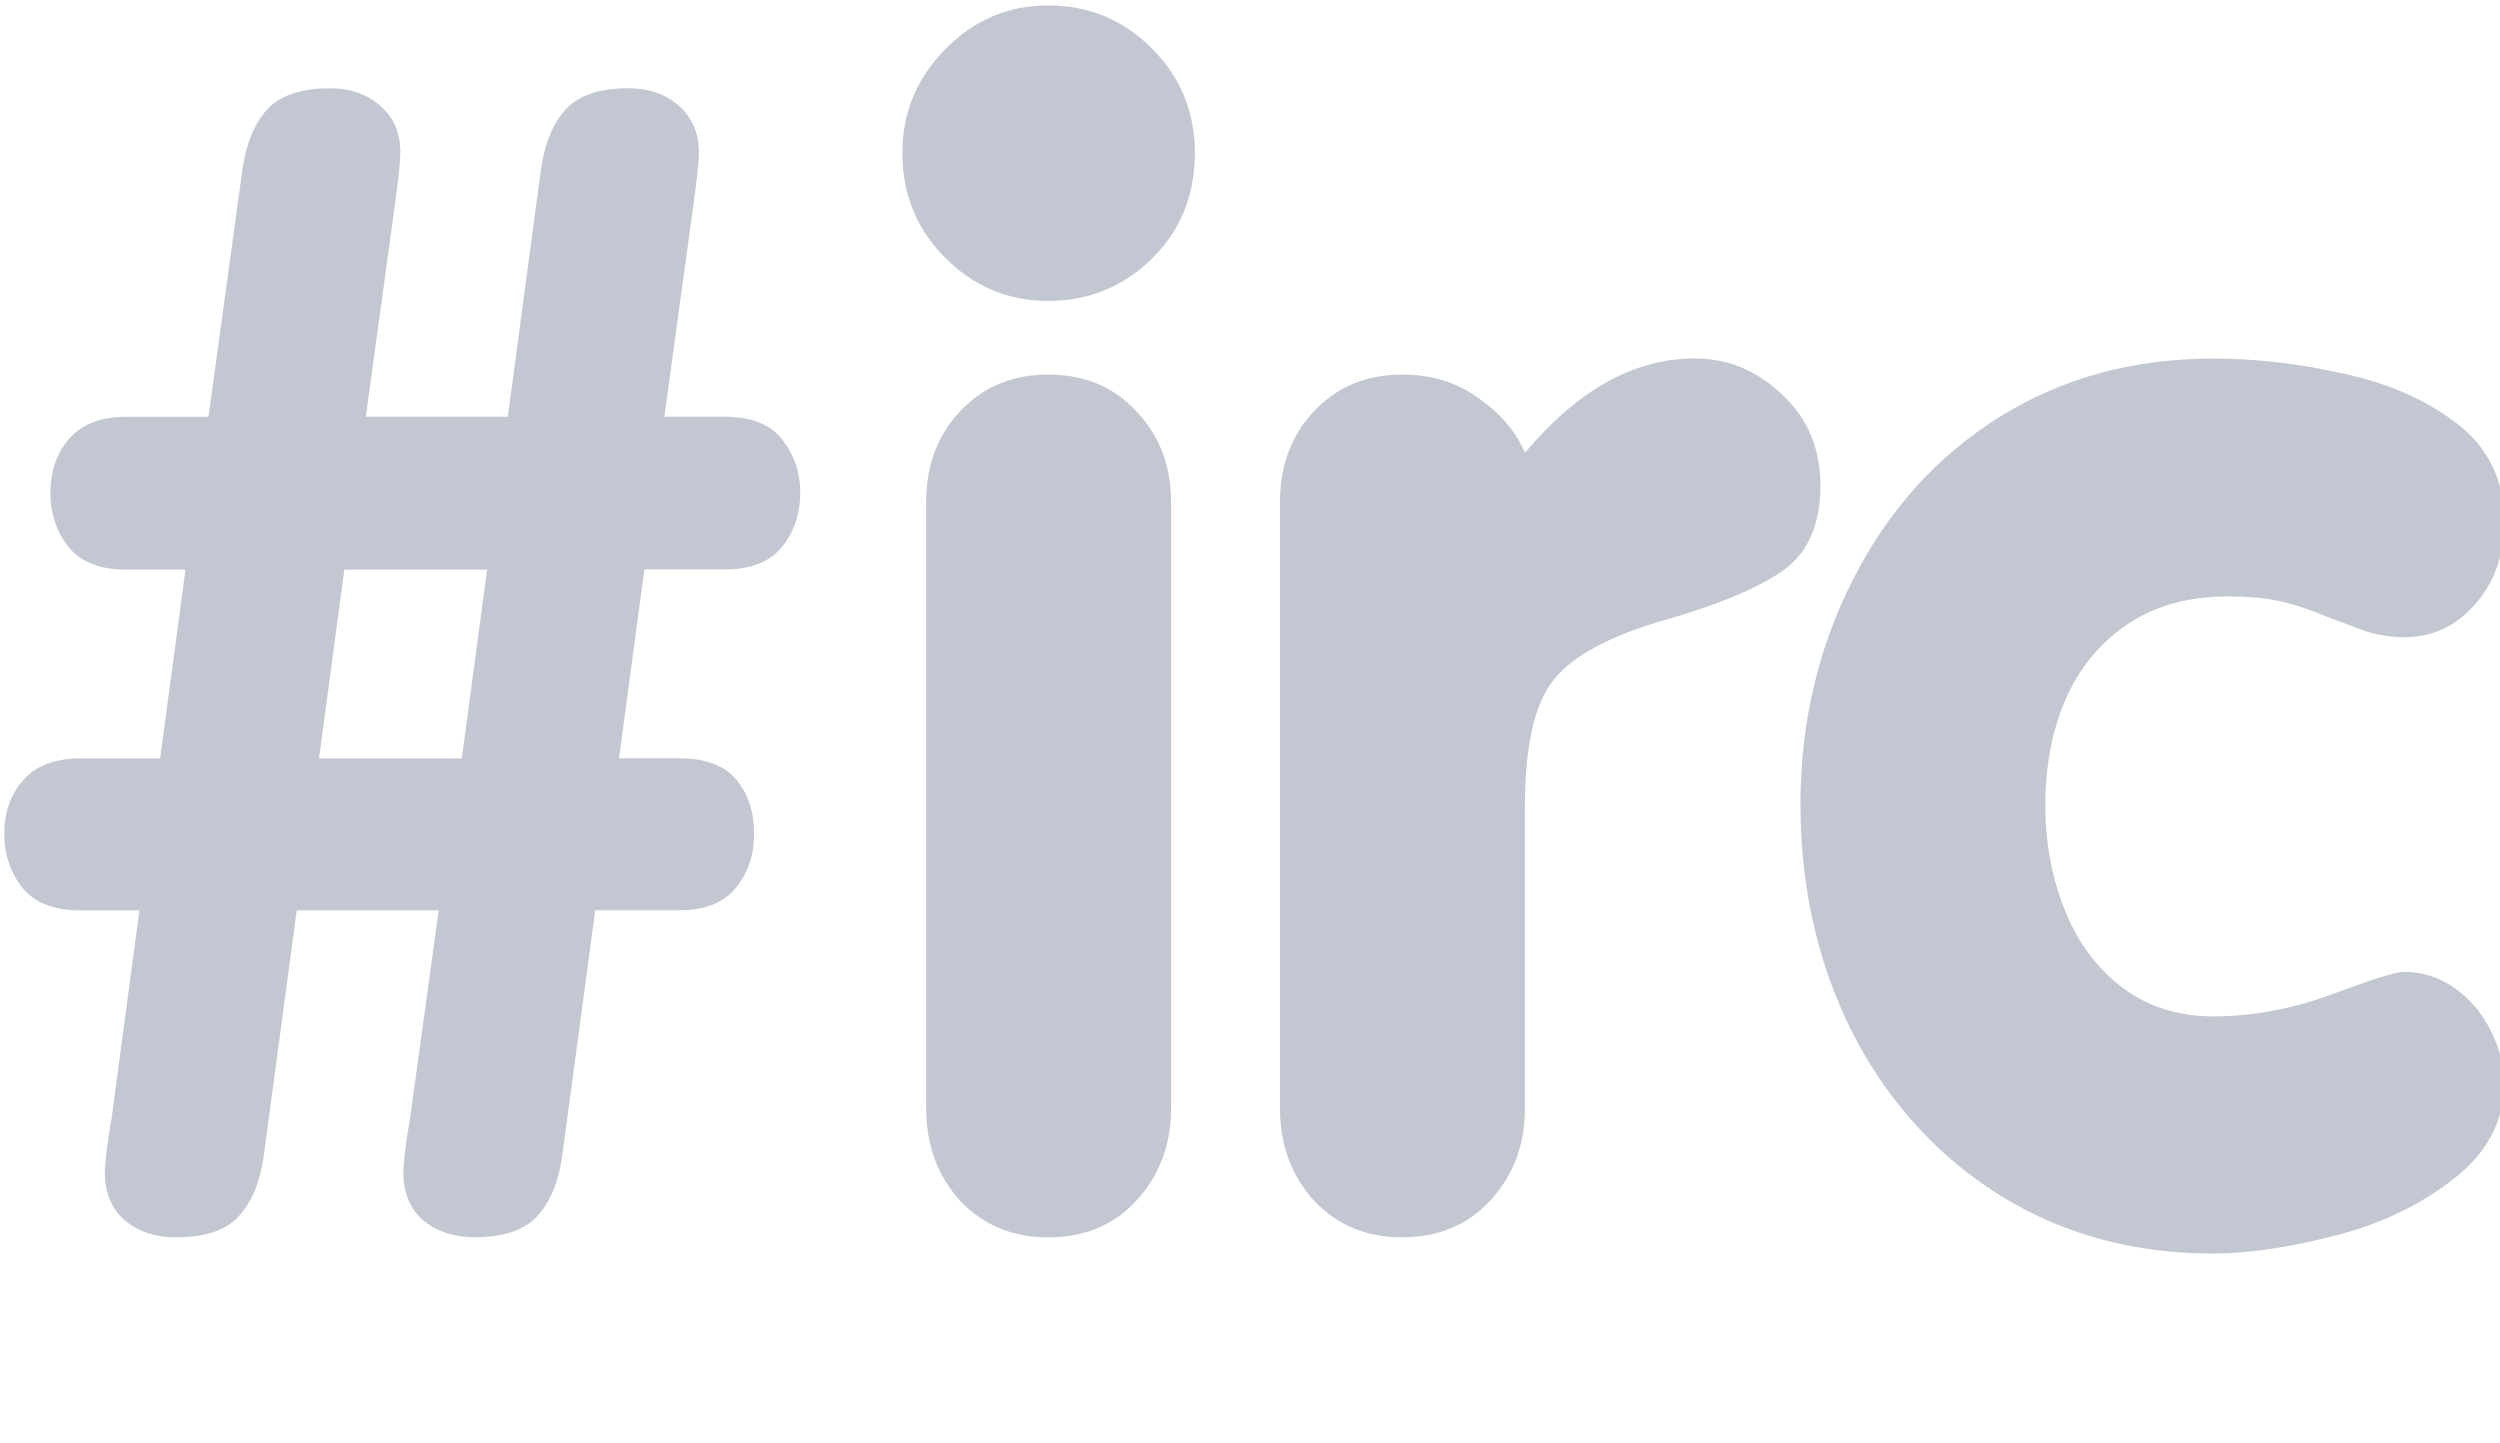 <?xml version="1.0" encoding="UTF-8" standalone="no"?>
<svg
   xmlns:dc="http://purl.org/dc/elements/1.1/"
   xmlns:cc="http://creativecommons.org/ns#"
   xmlns:rdf="http://www.w3.org/1999/02/22-rdf-syntax-ns#"
   xmlns:svg="http://www.w3.org/2000/svg"
   xmlns="http://www.w3.org/2000/svg"
   xmlns:sodipodi="http://sodipodi.sourceforge.net/DTD/sodipodi-0.dtd"
   xmlns:inkscape="http://www.inkscape.org/namespaces/inkscape"
   viewBox="0 0 51.283 29.602"
   version="1.1"
   id="svg4"
   sodipodi:docname="irc_lightgrey.svg"
   width="51.283"
   height="29.602"
   inkscape:version="0.92.5 (2060ec1f9f, 2020-04-08)">
  <defs
     id="defs8" />
  <sodipodi:namedview
     pagecolor="#ffffff"
     bordercolor="#666666"
     borderopacity="1"
     objecttolerance="10"
     gridtolerance="10"
     guidetolerance="10"
     inkscape:pageopacity="0"
     inkscape:pageshadow="2"
     inkscape:window-width="1860"
     inkscape:window-height="1016"
     id="namedview6"
     showgrid="false"
     inkscape:zoom="11.313708"
     inkscape:cx="2.0090432"
     inkscape:cy="19.141243"
     inkscape:window-x="0"
     inkscape:window-y="27"
     inkscape:window-maximized="1"
     inkscape:current-layer="svg4" />
  <path
     d="m 36.932,16.518 c 0,-1.669 0.357,-3.207 1.071,-4.613 0.714,-1.417 1.711,-2.53 2.992,-3.338 1.281,-0.808 2.761,-1.212 4.409,-1.212 0.871,0 1.769,0.105 2.692,0.315 0.924,0.199 1.7,0.546 2.33,1.039 0.63,0.493 0.945,1.16 0.945,2 0,0.672 -0.199,1.233 -0.598,1.685 -0.388,0.451 -0.876,0.677 -1.464,0.677 -0.283,0 -0.562,-0.047 -0.835,-0.142 L 47.671,12.628 c -0.262,-0.115 -0.546,-0.21 -0.85,-0.283 -0.304,-0.073 -0.667,-0.11 -1.118,-0.11 -0.819,0 -1.512,0.194 -2.078,0.583 -0.567,0.388 -0.976,0.892 -1.26,1.543 -0.273,0.64 -0.409,1.359 -0.409,2.157 0,0.777 0.136,1.501 0.409,2.173 0.273,0.672 0.667,1.186 1.181,1.575 0.525,0.388 1.144,0.583 1.858,0.583 0.808,0 1.622,-0.152 2.441,-0.457 0.819,-0.304 1.307,-0.457 1.464,-0.457 0.378,0 0.724,0.11 1.039,0.331 0.315,0.22 0.562,0.509 0.74,0.866 0.178,0.357 0.283,0.703 0.283,1.071 0,0.777 -0.341,1.433 -1.023,1.968 -0.682,0.535 -1.475,0.924 -2.409,1.165 -0.934,0.241 -1.779,0.378 -2.535,0.378 -1.249,0 -2.393,-0.231 -3.432,-0.693 -1.029,-0.462 -1.926,-1.118 -2.692,-1.968 -0.766,-0.85 -1.349,-1.847 -1.748,-2.96 -0.399,-1.123 -0.598,-2.315 -0.598,-3.574 z m -10.675,6.219 V 10.298 c 0,-0.745 0.231,-1.365 0.693,-1.858 0.472,-0.504 1.076,-0.756 1.811,-0.756 0.609,0 1.134,0.163 1.575,0.488 0.451,0.315 0.766,0.688 0.945,1.118 1.081,-1.291 2.241,-1.937 3.48,-1.937 0.682,0 1.281,0.247 1.795,0.74 0.525,0.483 0.787,1.107 0.787,1.874 0,0.766 -0.247,1.359 -0.74,1.716 -0.493,0.357 -1.286,0.698 -2.409,1.023 -1.144,0.325 -1.916,0.735 -2.315,1.228 -0.399,0.493 -0.598,1.354 -0.598,2.614 v 6.188 c 0,0.745 -0.236,1.375 -0.709,1.889 -0.462,0.504 -1.065,0.756 -1.811,0.756 -0.735,0 -1.338,-0.252 -1.811,-0.756 -0.462,-0.514 -0.693,-1.144 -0.693,-1.889 z m -7.259,0 V 10.298 c 0,-0.745 0.231,-1.365 0.693,-1.858 0.472,-0.504 1.076,-0.756 1.811,-0.756 0.745,0 1.349,0.252 1.811,0.756 0.472,0.493 0.709,1.113 0.709,1.858 v 12.439 c 0,0.745 -0.236,1.375 -0.709,1.889 -0.462,0.504 -1.065,0.756 -1.811,0.756 -0.735,0 -1.338,-0.252 -1.811,-0.756 C 19.229,24.112 18.999,23.482 18.999,22.737 Z M 18.51,3.134 c 0,-0.819 0.294,-1.527 0.882,-2.126 0.588,-0.598 1.291,-0.897 2.11,-0.897 0.829,0 1.538,0.294 2.126,0.882 0.588,0.588 0.882,1.302 0.882,2.141 0,0.871 -0.294,1.596 -0.882,2.173 -0.588,0.577 -1.296,0.866 -2.126,0.866 -0.819,0 -1.522,-0.294 -2.11,-0.882 -0.588,-0.588 -0.882,-1.307 -0.882,-2.157 z M 2.293,22.91 2.86,18.675 H 1.647 c -0.535,0 -0.929,-0.152 -1.181,-0.457 -0.252,-0.315 -0.378,-0.688 -0.378,-1.118 0,-0.43 0.126,-0.793 0.378,-1.086 0.252,-0.294 0.646,-0.457 1.181,-0.457 h 1.638 l 0.52,-3.873 h -1.228 c -0.525,0 -0.913,-0.152 -1.165,-0.457 -0.252,-0.315 -0.378,-0.688 -0.378,-1.118 0,-0.43 0.126,-0.808 0.378,-1.102 0.252,-0.294 0.64,-0.457 1.165,-0.457 h 1.7 l 0.693,-5.054 c 0.073,-0.535 0.241,-0.95 0.504,-1.244 0.262,-0.294 0.703,-0.441 1.291,-0.441 0.42,0 0.766,0.121 1.039,0.362 0.273,0.241 0.409,0.551 0.409,0.96 0,0.178 -0.042,0.567 -0.126,1.165 l -0.583,4.251 h 2.913 l 0.677,-5.054 c 0.073,-0.535 0.241,-0.95 0.504,-1.244 0.262,-0.294 0.703,-0.441 1.291,-0.441 0.42,0 0.766,0.121 1.039,0.362 0.273,0.241 0.409,0.562 0.409,0.96 0,0.178 -0.042,0.567 -0.126,1.165 l -0.583,4.251 h 1.228 c 0.546,0 0.939,0.152 1.181,0.457 0.241,0.304 0.378,0.661 0.378,1.102 0,0.441 -0.126,0.803 -0.378,1.118 -0.252,0.304 -0.646,0.457 -1.181,0.457 h -1.638 l -0.52,3.873 h 1.228 c 0.546,0 0.939,0.147 1.181,0.441 0.241,0.294 0.362,0.661 0.362,1.102 0,0.441 -0.126,0.813 -0.378,1.118 -0.252,0.304 -0.63,0.457 -1.165,0.457 h -1.716 l -0.677,5.038 c -0.073,0.525 -0.241,0.934 -0.504,1.228 -0.262,0.294 -0.693,0.441 -1.291,0.441 -0.42,0 -0.772,-0.115 -1.055,-0.346 -0.273,-0.241 -0.409,-0.567 -0.409,-0.976 0,-0.21 0.047,-0.593 0.142,-1.149 l 0.583,-4.235 H 6.087 l -0.677,5.038 c -0.073,0.535 -0.247,0.95 -0.52,1.244 -0.273,0.294 -0.693,0.425 -1.291,0.425 -0.409,0 -0.756,-0.115 -1.039,-0.346 -0.273,-0.241 -0.409,-0.567 -0.409,-0.976 0,-0.21 0.047,-0.593 0.142,-1.149 z m 7.18,-7.353 0.52,-3.873 h -2.929 l -0.52,3.873 z"
     id="path2"
     inkscape:connector-curvature="0"
     style="fill:#bfc3cf;fill-opacity:0.941;stroke-width:2.687" />
</svg>

